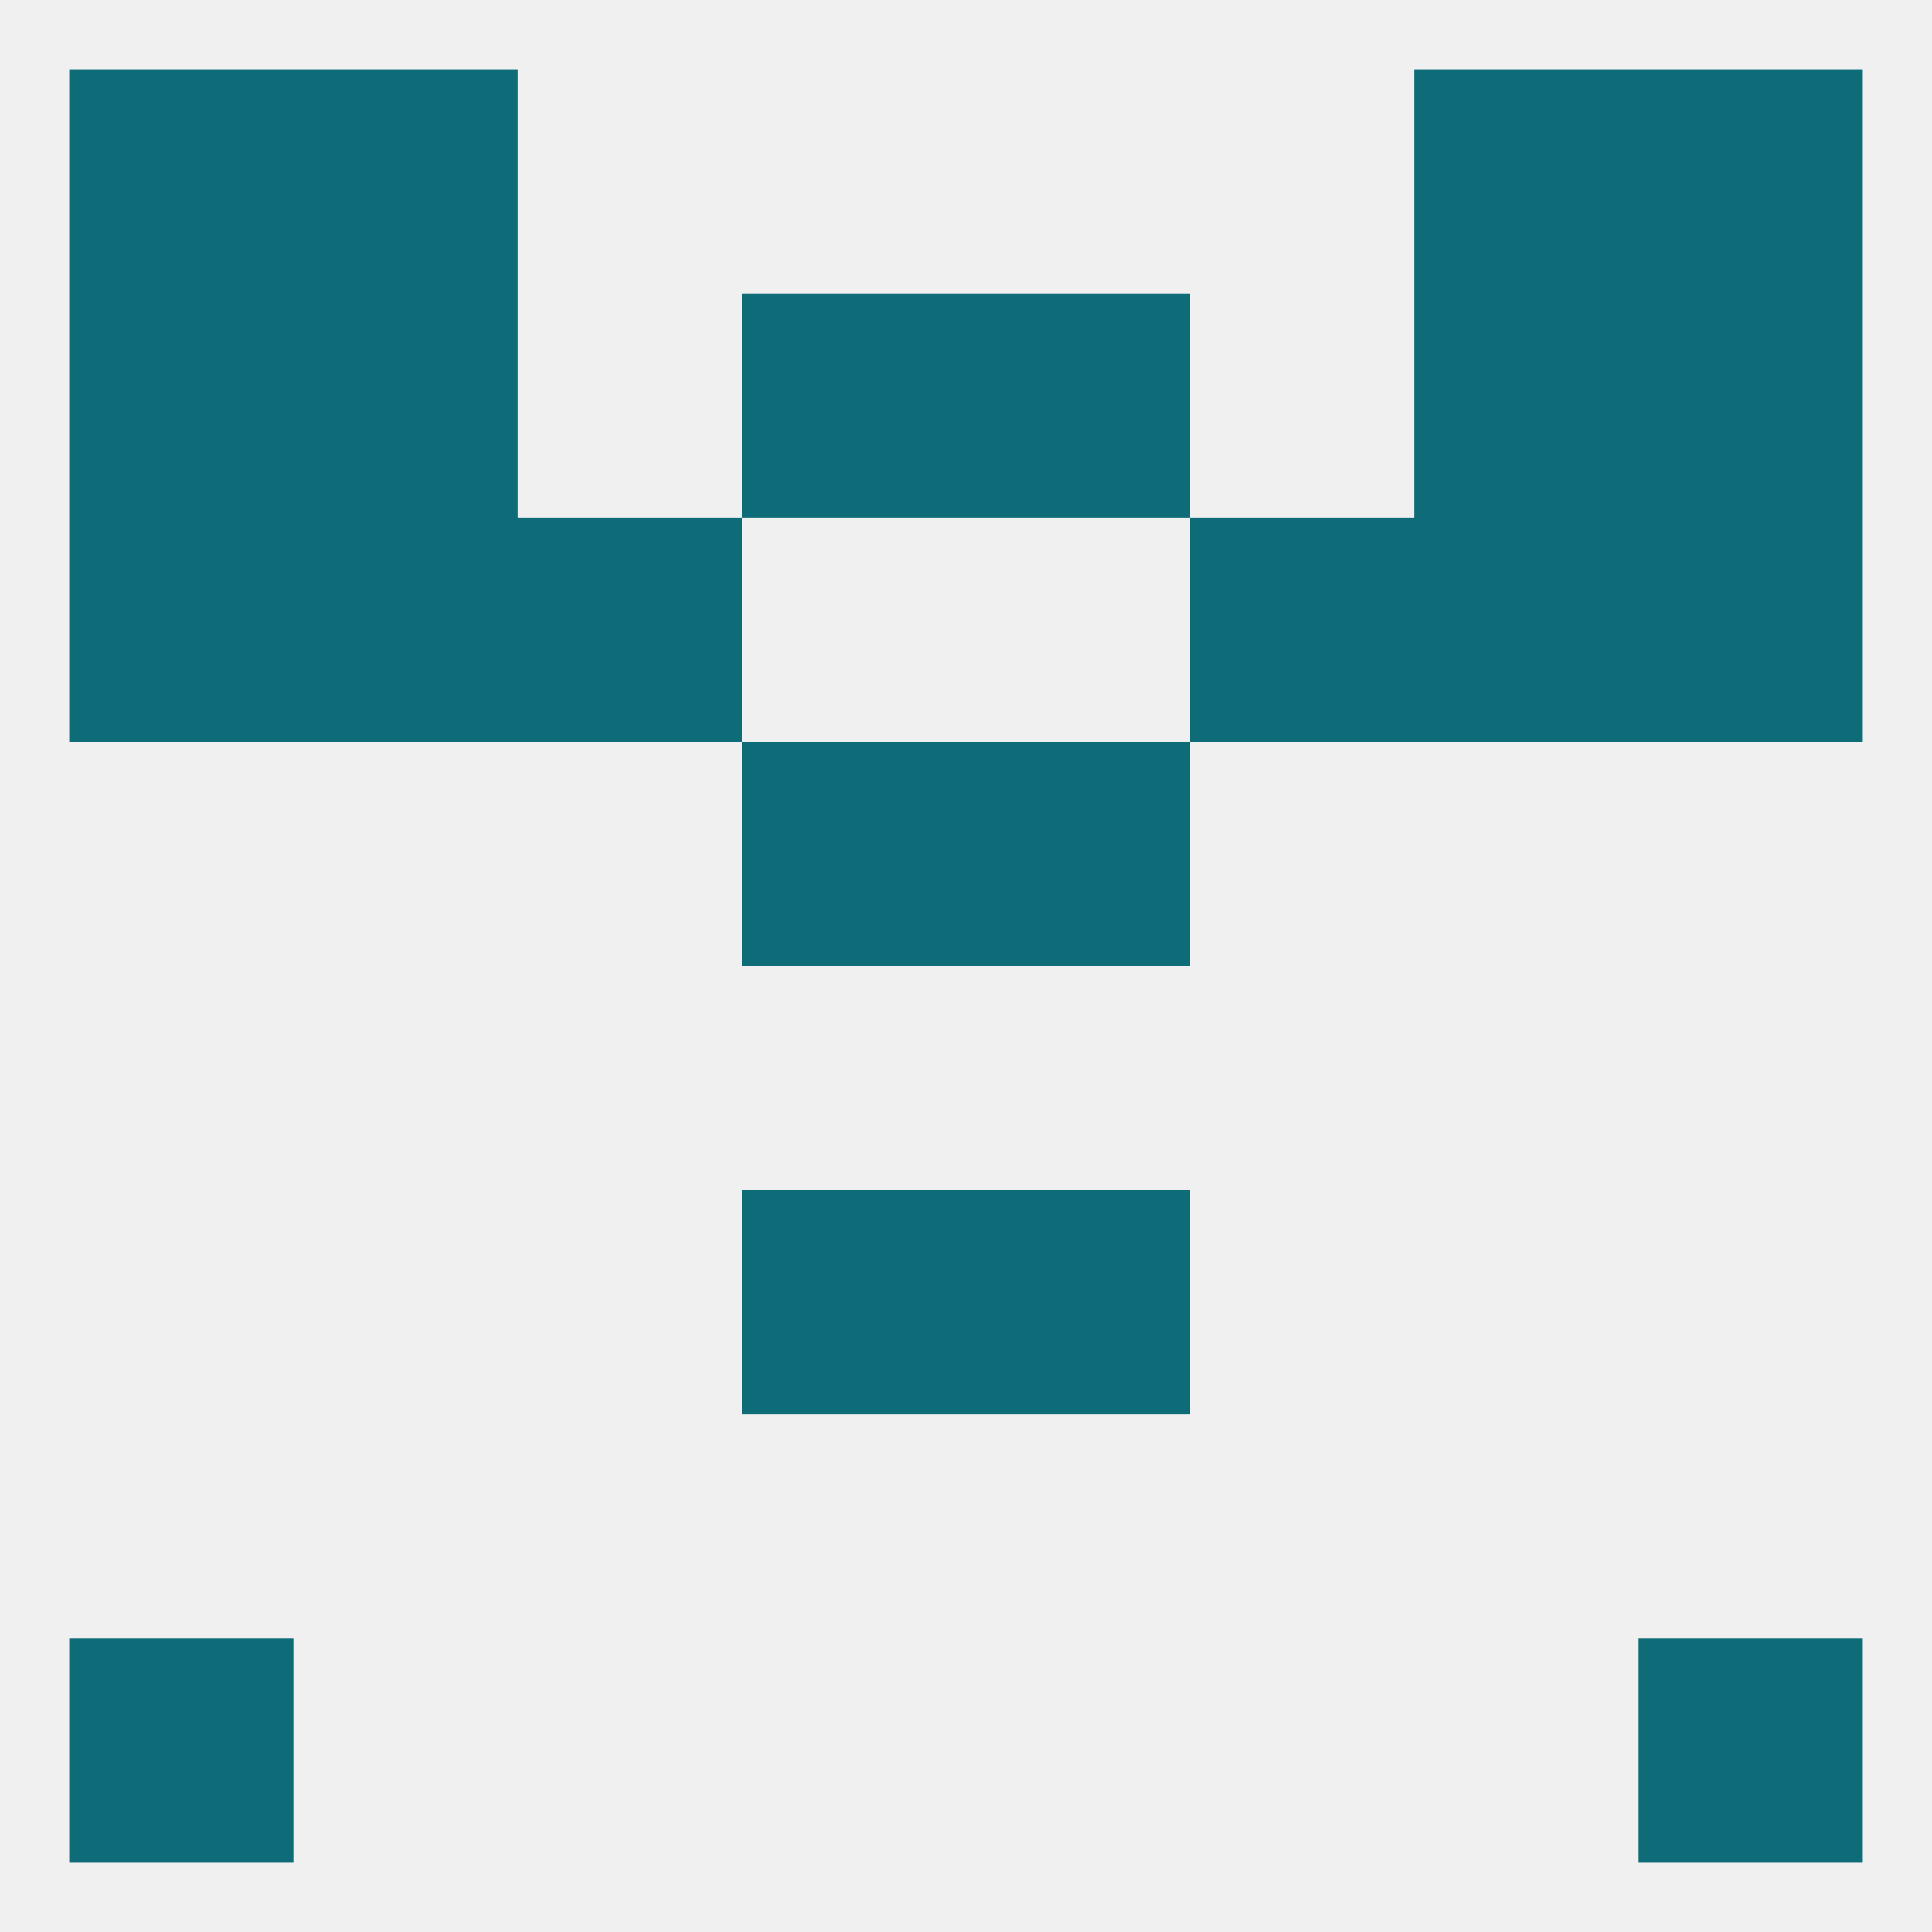 
<!--   <?xml version="1.0"?> -->
<svg version="1.1" baseprofile="full" xmlns="http://www.w3.org/2000/svg" xmlns:xlink="http://www.w3.org/1999/xlink" xmlns:ev="http://www.w3.org/2001/xml-events" width="250" height="250" viewBox="0 0 250 250" >
	<rect width="100%" height="100%" fill="rgba(240,240,240,255)"/>

	<rect x="38" y="9" width="29" height="29" fill="rgba(13,108,119,255)"/>
	<rect x="183" y="9" width="29" height="29" fill="rgba(13,108,119,255)"/>
	<rect x="9" y="9" width="29" height="29" fill="rgba(13,108,119,255)"/>
	<rect x="212" y="9" width="29" height="29" fill="rgba(13,108,119,255)"/>
	<rect x="38" y="38" width="29" height="29" fill="rgba(13,108,119,255)"/>
	<rect x="183" y="38" width="29" height="29" fill="rgba(13,108,119,255)"/>
	<rect x="9" y="38" width="29" height="29" fill="rgba(13,108,119,255)"/>
	<rect x="212" y="38" width="29" height="29" fill="rgba(13,108,119,255)"/>
	<rect x="96" y="38" width="29" height="29" fill="rgba(13,108,119,255)"/>
	<rect x="125" y="38" width="29" height="29" fill="rgba(13,108,119,255)"/>
	<rect x="9" y="67" width="29" height="29" fill="rgba(13,108,119,255)"/>
	<rect x="212" y="67" width="29" height="29" fill="rgba(13,108,119,255)"/>
	<rect x="38" y="67" width="29" height="29" fill="rgba(13,108,119,255)"/>
	<rect x="183" y="67" width="29" height="29" fill="rgba(13,108,119,255)"/>
	<rect x="67" y="67" width="29" height="29" fill="rgba(13,108,119,255)"/>
	<rect x="154" y="67" width="29" height="29" fill="rgba(13,108,119,255)"/>
	<rect x="96" y="96" width="29" height="29" fill="rgba(13,108,119,255)"/>
	<rect x="125" y="96" width="29" height="29" fill="rgba(13,108,119,255)"/>
	<rect x="96" y="154" width="29" height="29" fill="rgba(13,108,119,255)"/>
	<rect x="125" y="154" width="29" height="29" fill="rgba(13,108,119,255)"/>
	<rect x="212" y="212" width="29" height="29" fill="rgba(13,108,119,255)"/>
	<rect x="9" y="212" width="29" height="29" fill="rgba(13,108,119,255)"/>
</svg>